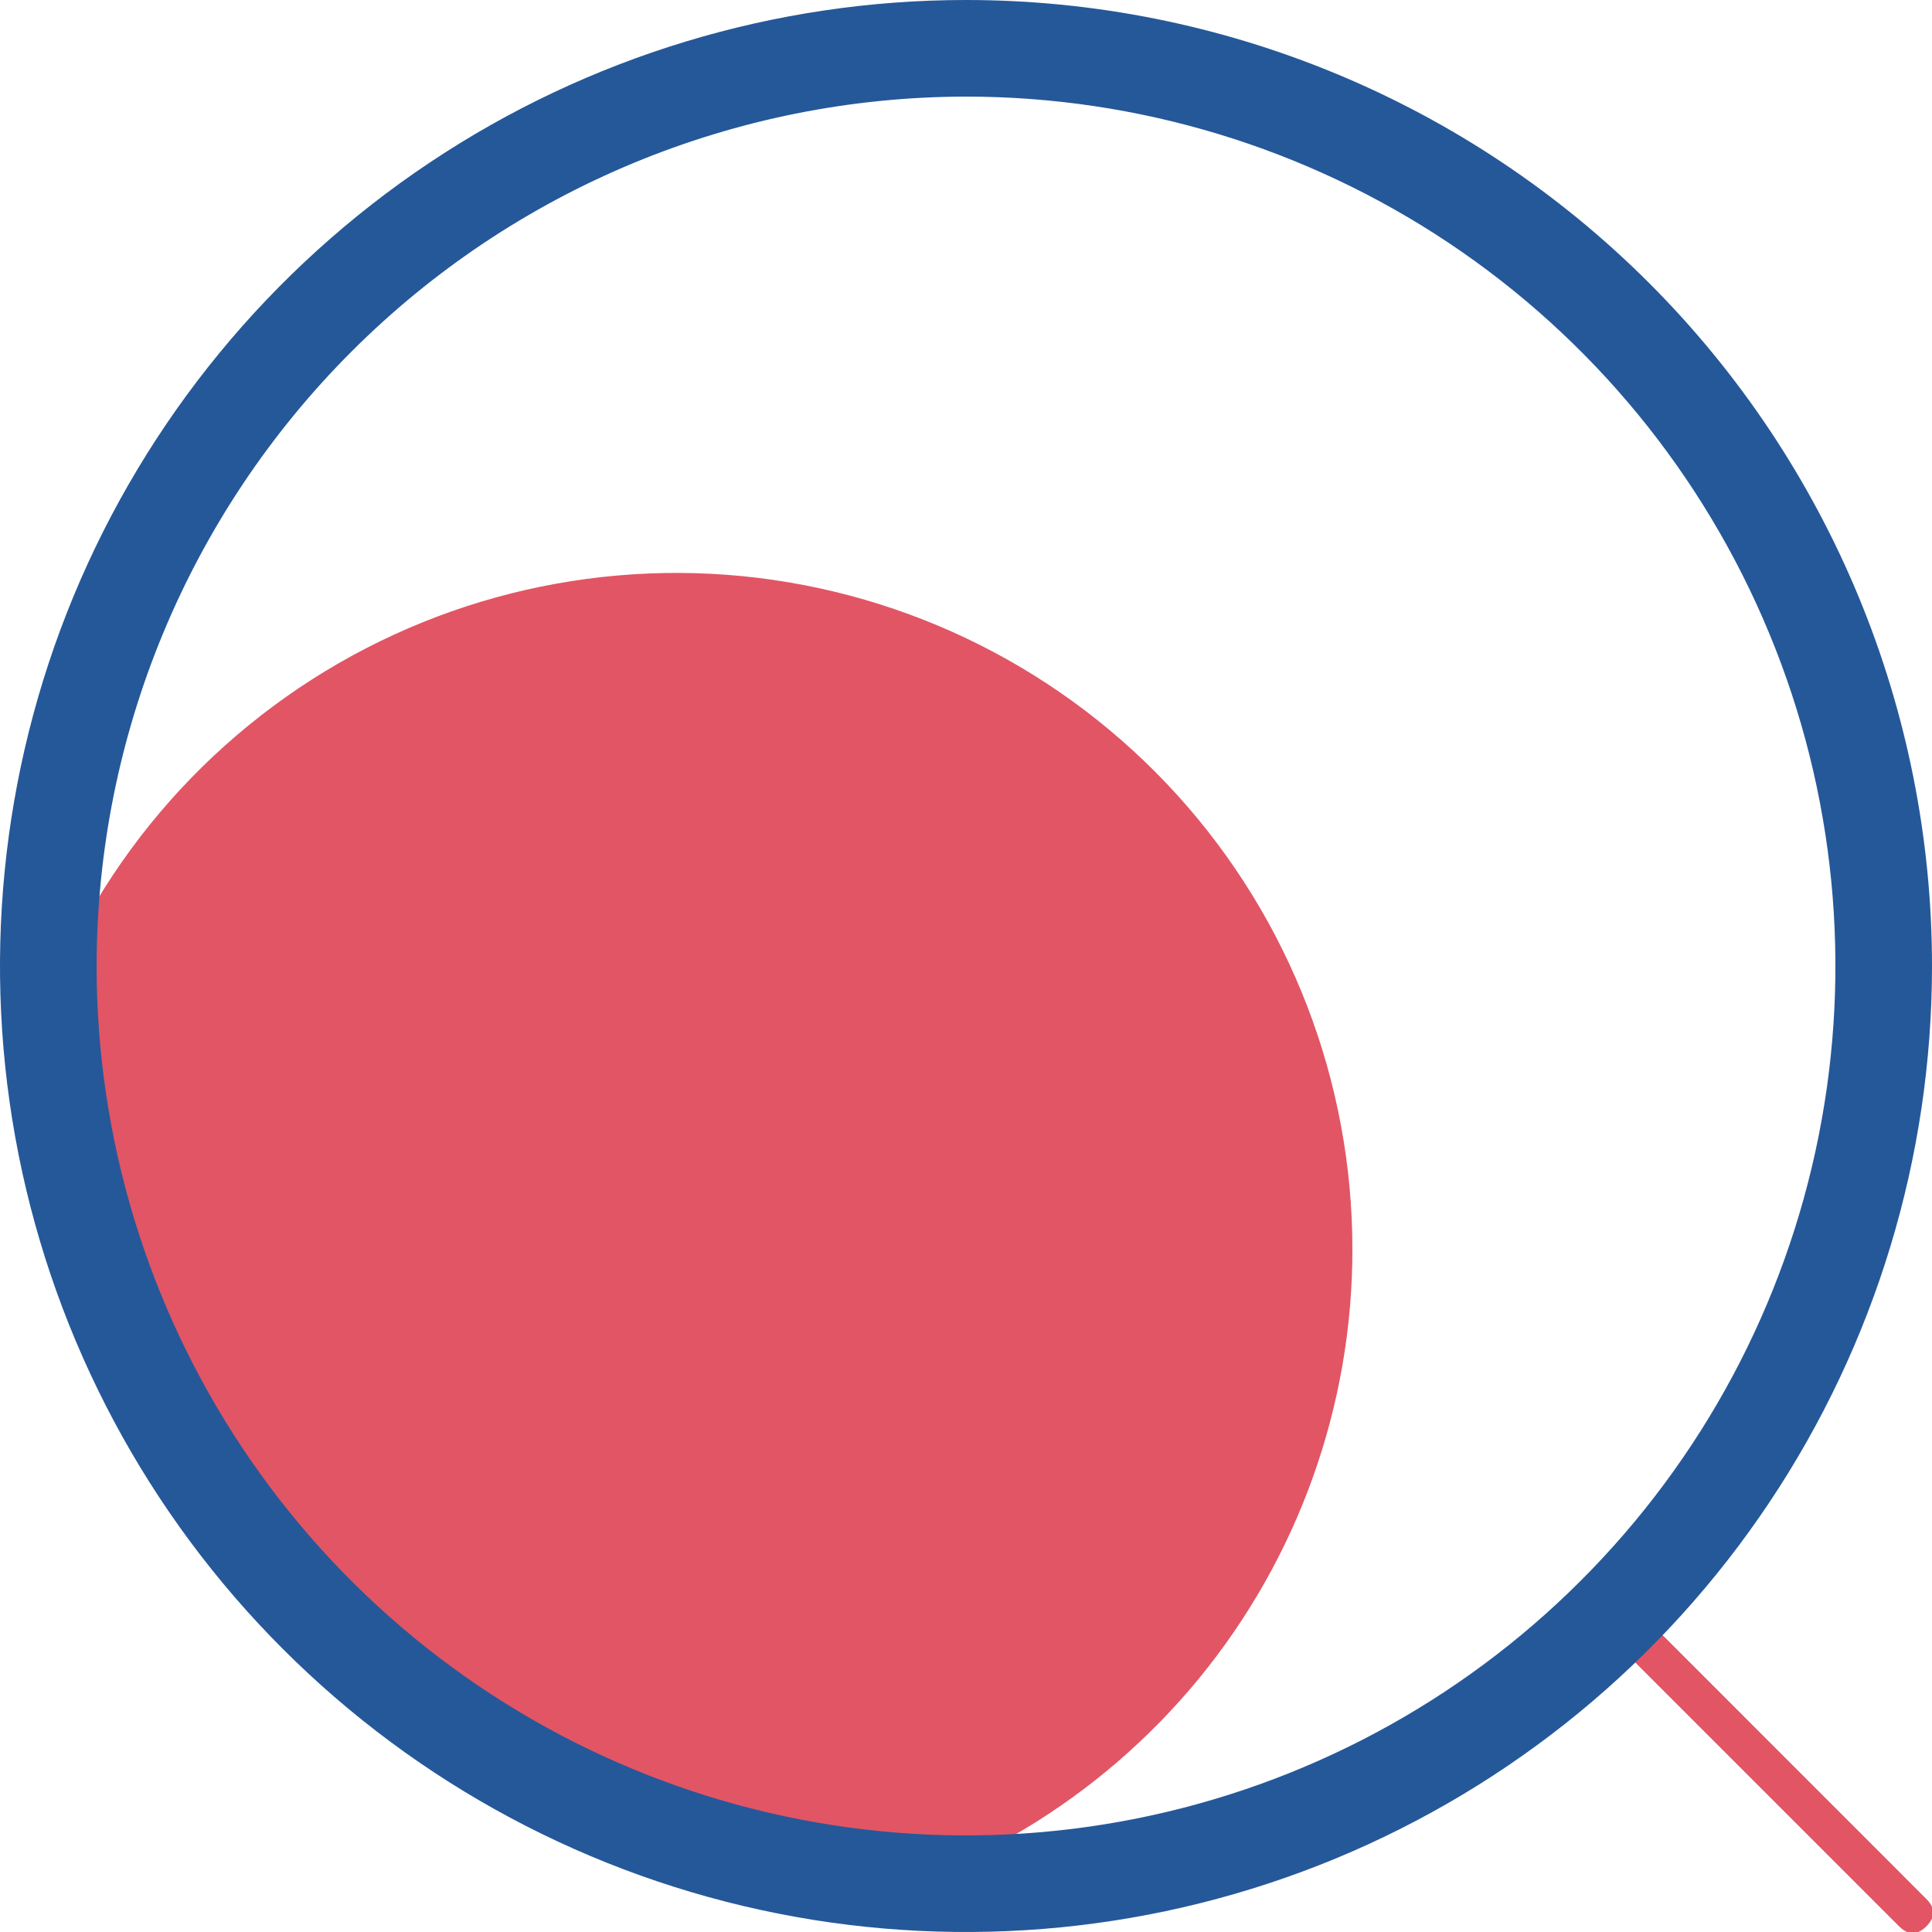 <svg width="22" height="22" viewBox="0 0 22 22" fill="none" xmlns="http://www.w3.org/2000/svg">
<g clip-path="url(#clip0_384_67)">
<path d="M15.4 14.23C15.401 12.317 14.691 10.473 13.408 9.056C12.124 7.638 10.359 6.749 8.456 6.561C6.553 6.374 4.648 6.901 3.113 8.04C1.577 9.179 0.52 10.849 0.147 12.725C0.523 14.991 1.598 17.083 3.222 18.706C4.847 20.331 6.939 21.405 9.205 21.78C10.951 21.432 12.523 20.489 13.653 19.113C14.782 17.736 15.4 16.01 15.4 14.23Z" fill="#E25565"/>
<path d="M18.508 18.506C18.611 18.403 18.715 18.403 18.819 18.506L21.936 21.624C22.04 21.728 22.04 21.831 21.936 21.935C21.832 22.039 21.729 22.039 21.625 21.935L18.508 18.818C18.404 18.714 18.404 18.61 18.508 18.506Z" fill="#E25565"/>
<path d="M11 1.1C12.958 1.1 14.872 1.681 16.5 2.768C18.128 3.856 19.397 5.402 20.146 7.211C20.896 9.02 21.092 11.011 20.71 12.931C20.328 14.852 19.385 16.616 18 18C16.616 19.385 14.852 20.328 12.931 20.71C11.011 21.092 9.02 20.896 7.211 20.146C5.402 19.397 3.856 18.128 2.768 16.5C1.681 14.872 1.1 12.958 1.1 11C1.103 8.375 2.147 5.859 4.003 4.003C5.859 2.147 8.375 1.103 11 1.1ZM11 0C8.824 0 6.698 0.645 4.889 1.854C3.08 3.063 1.67 4.78 0.837 6.79C0.005 8.8 -0.213 11.012 0.211 13.146C0.636 15.28 1.683 17.24 3.222 18.778C4.76 20.317 6.72 21.364 8.854 21.789C10.988 22.213 13.2 21.995 15.21 21.163C17.22 20.33 18.938 18.92 20.146 17.111C21.355 15.302 22 13.176 22 11C22 8.083 20.841 5.285 18.778 3.222C16.715 1.159 13.917 0 11 0Z" fill="#255899"/>
</g>
<defs>
<clipPath id="clip0_384_67">
<rect width="22" height="22" fill="white"/>
</clipPath>
</defs>
</svg>

